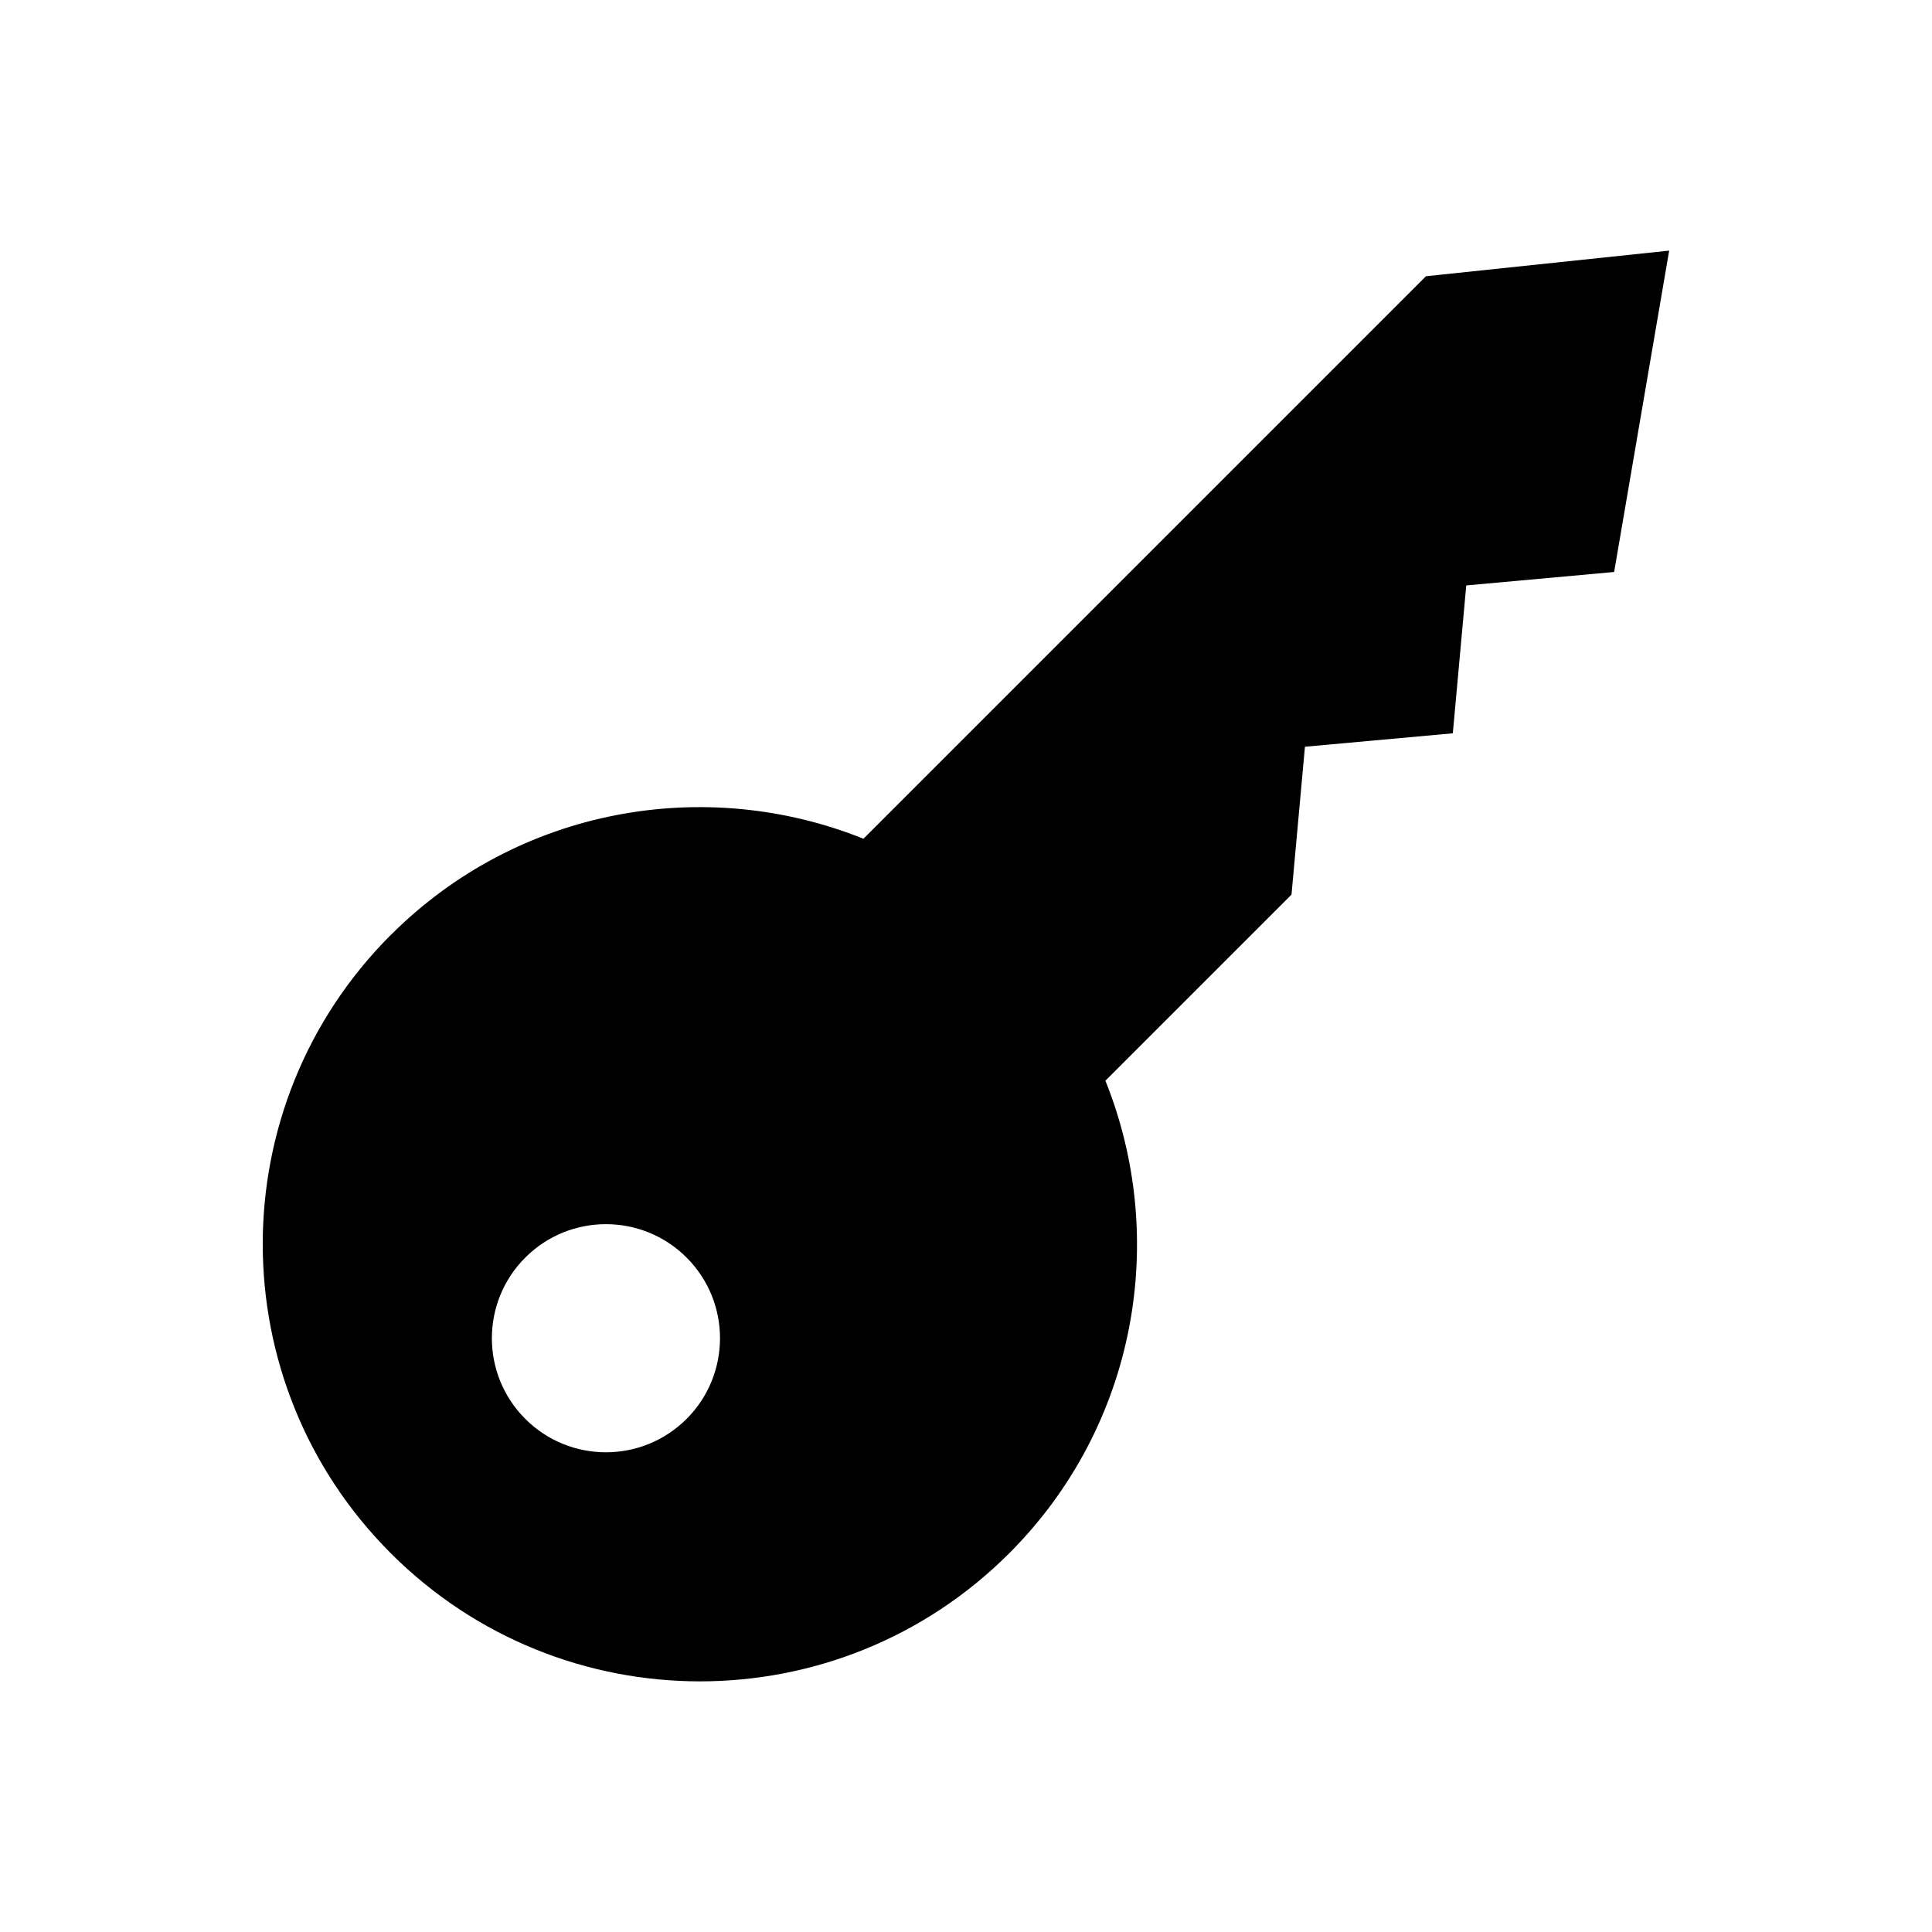 <?xml version="1.0" encoding="UTF-8"?>
<!-- The Best Svg Icon site in the world: iconSvg.co, Visit us! https://iconsvg.co -->
<svg fill="#000000" width="800px" height="800px" version="1.1" viewBox="144 144 512 512" xmlns="http://www.w3.org/2000/svg">
 <path d="m247.58 391.77c33.852-33.852 83.465-42.289 125.24-25.492l149.07-149.07 64.457-6.789-14.586 85.164-39.188 3.562-3.562 39.188-39.188 3.562-3.562 39.188-49.32 49.316c16.797 41.781 8.359 91.391-25.492 125.24-45.254 45.254-118.62 45.254-163.88 0-45.254-45.254-45.254-118.62 0-163.88zm35.625 85.5c-11.805 11.805-11.805 30.945 0 42.75 11.805 11.805 30.945 11.805 42.75 0 11.805-11.805 11.805-30.945 0-42.75-11.805-11.805-30.945-11.805-42.75 0z"/>
</svg>